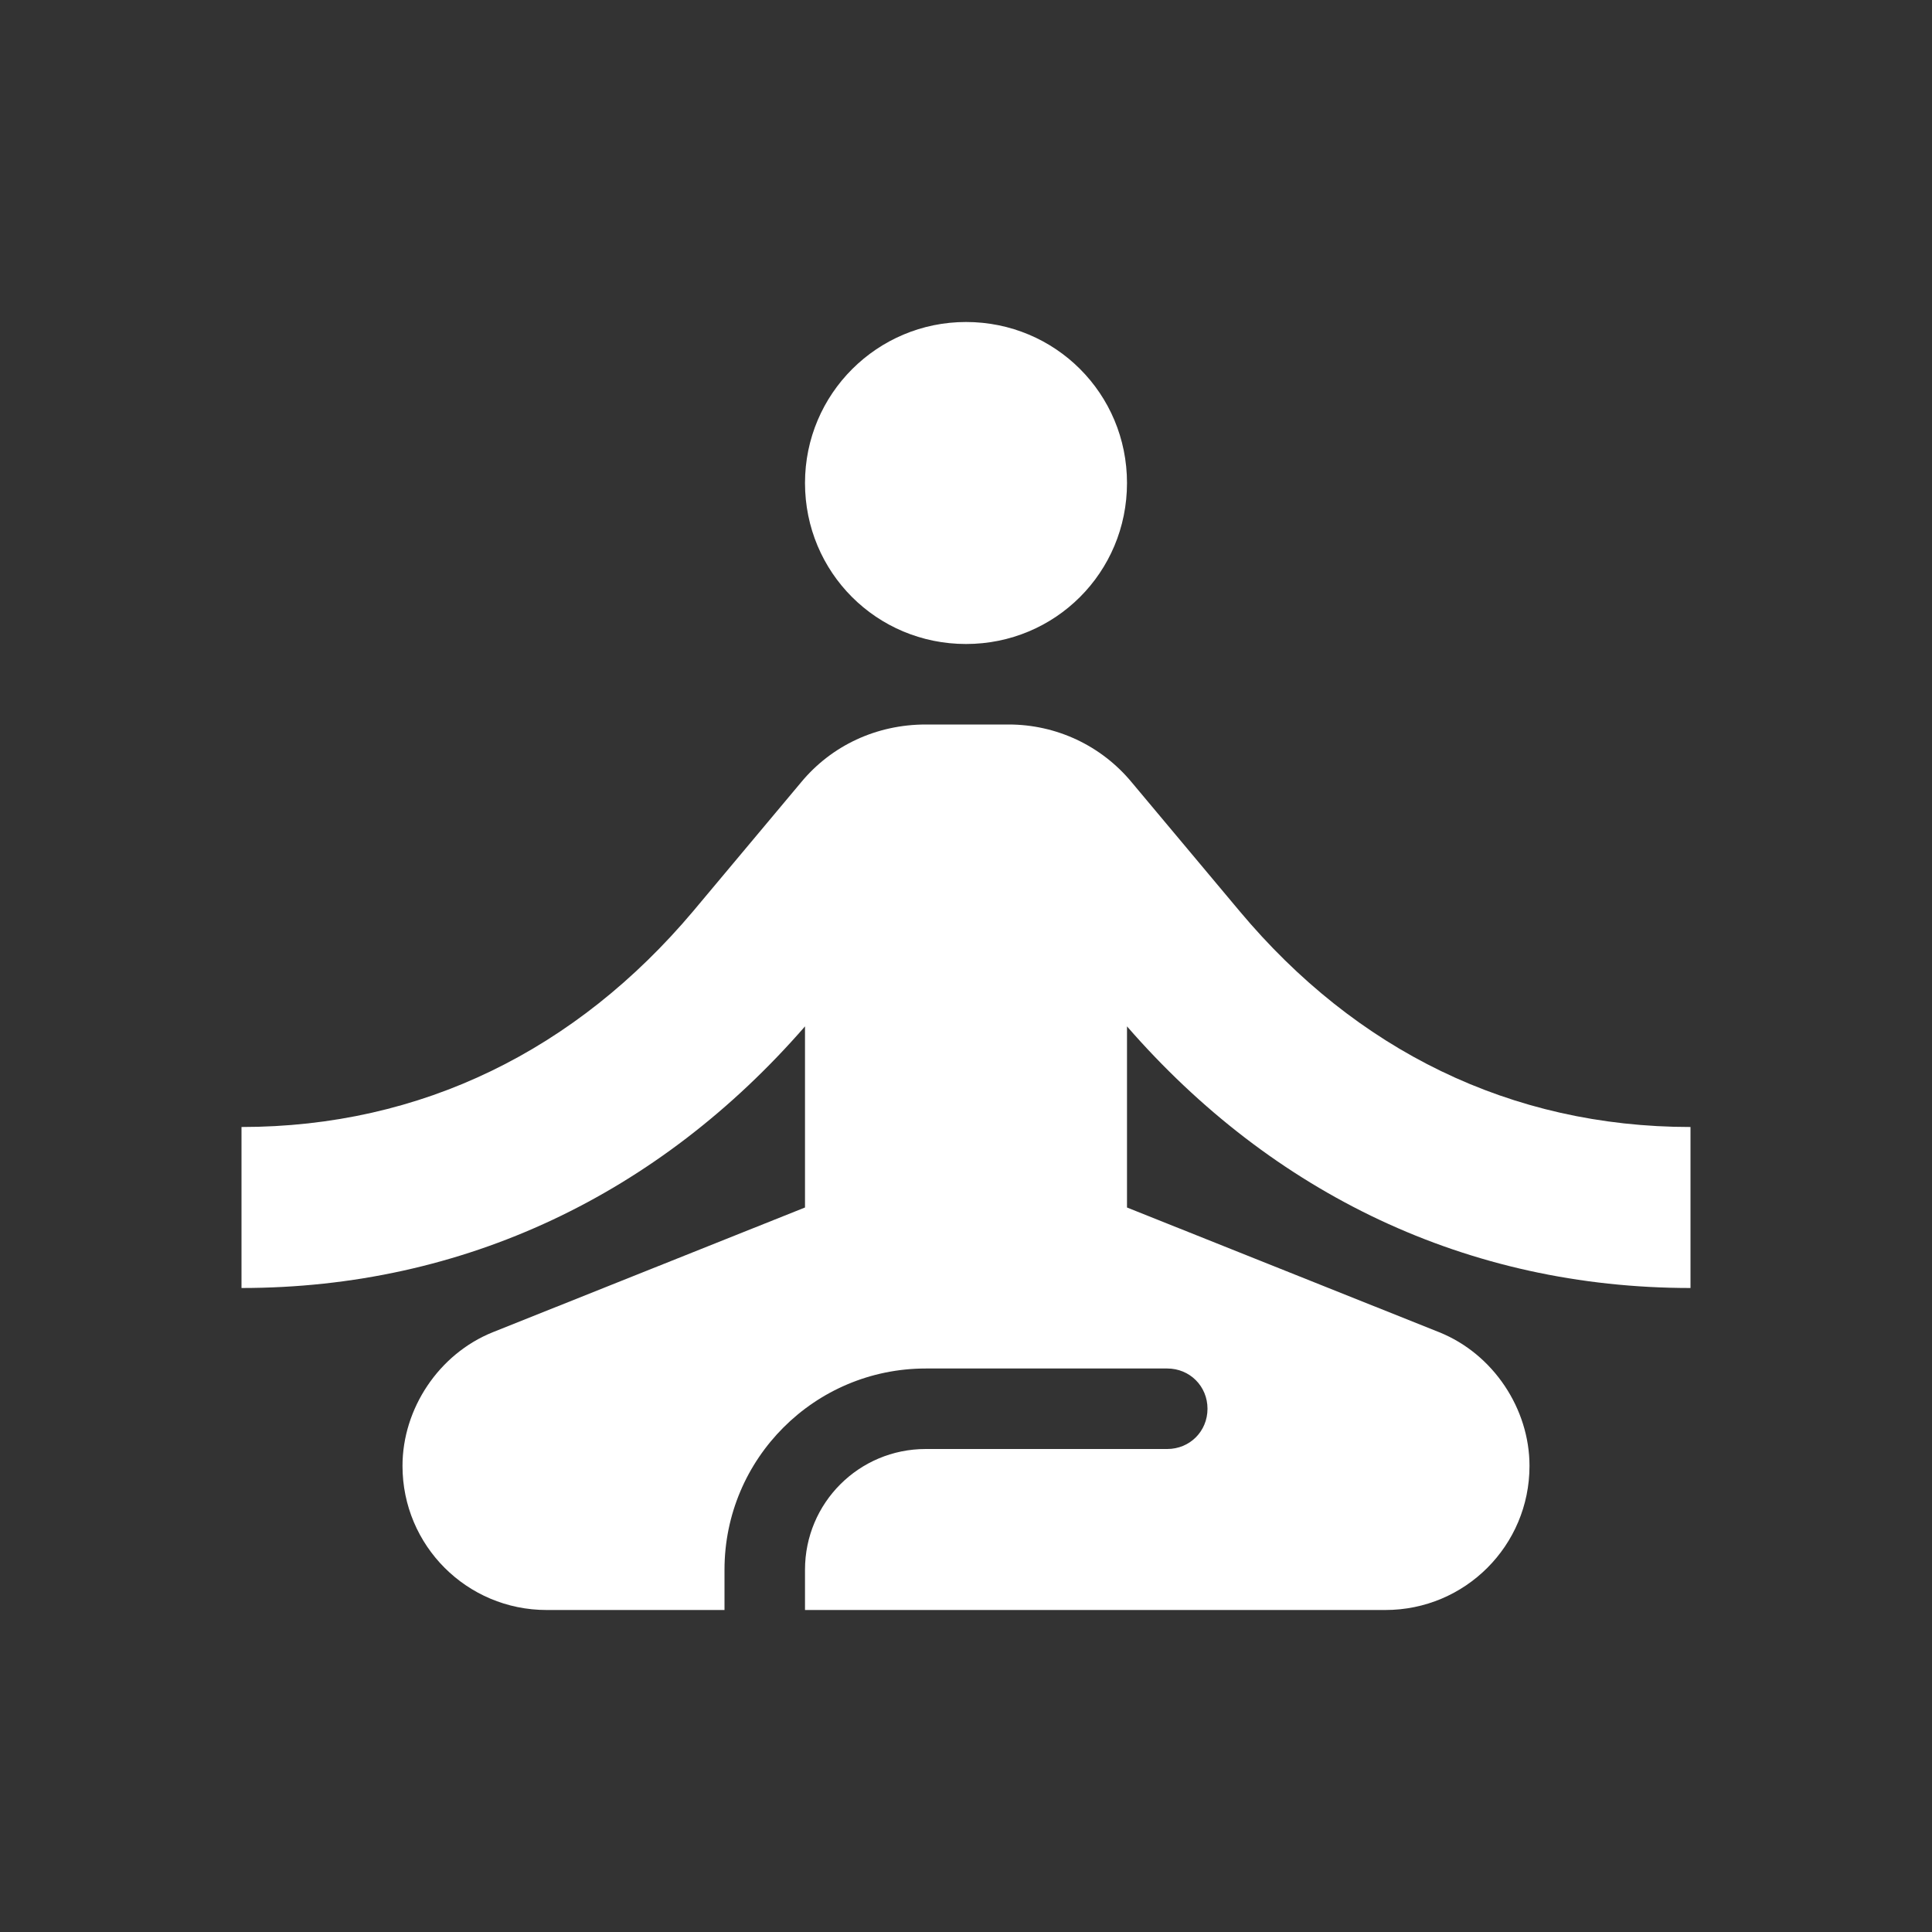 <svg xmlns="http://www.w3.org/2000/svg" id="mdi-meditation" viewBox="0 0 24 24"><rect x="0" y="0" width="24" height="24" fill="#333333" stroke="none"/><path d="M12 4C13.11 4 14 4.89 14 6S13.11 8 12 8 10 7.11 10 6 10.9 4 12 4M21 16V14C18.76 14 16.84 13.04 15.4 11.32L14.06 9.72C13.68 9.26 13.12 9 12.53 9H11.5C10.89 9 10.33 9.26 9.95 9.72L8.61 11.32C7.16 13.04 5.24 14 3 14V16C5.77 16 8.19 14.83 10 12.75V15L6.12 16.55C5.45 16.82 5 17.5 5 18.21C5 19.2 5.8 20 6.79 20H9V19.5C9 18.12 10.12 17 11.5 17H14.5C14.78 17 15 17.22 15 17.5S14.78 18 14.5 18H11.5C10.67 18 10 18.67 10 19.5V20H17.21C18.2 20 19 19.2 19 18.21C19 17.5 18.55 16.82 17.88 16.55L14 15V12.75C15.81 14.83 18.23 16 21 16Z" fill="#fff" /></svg>